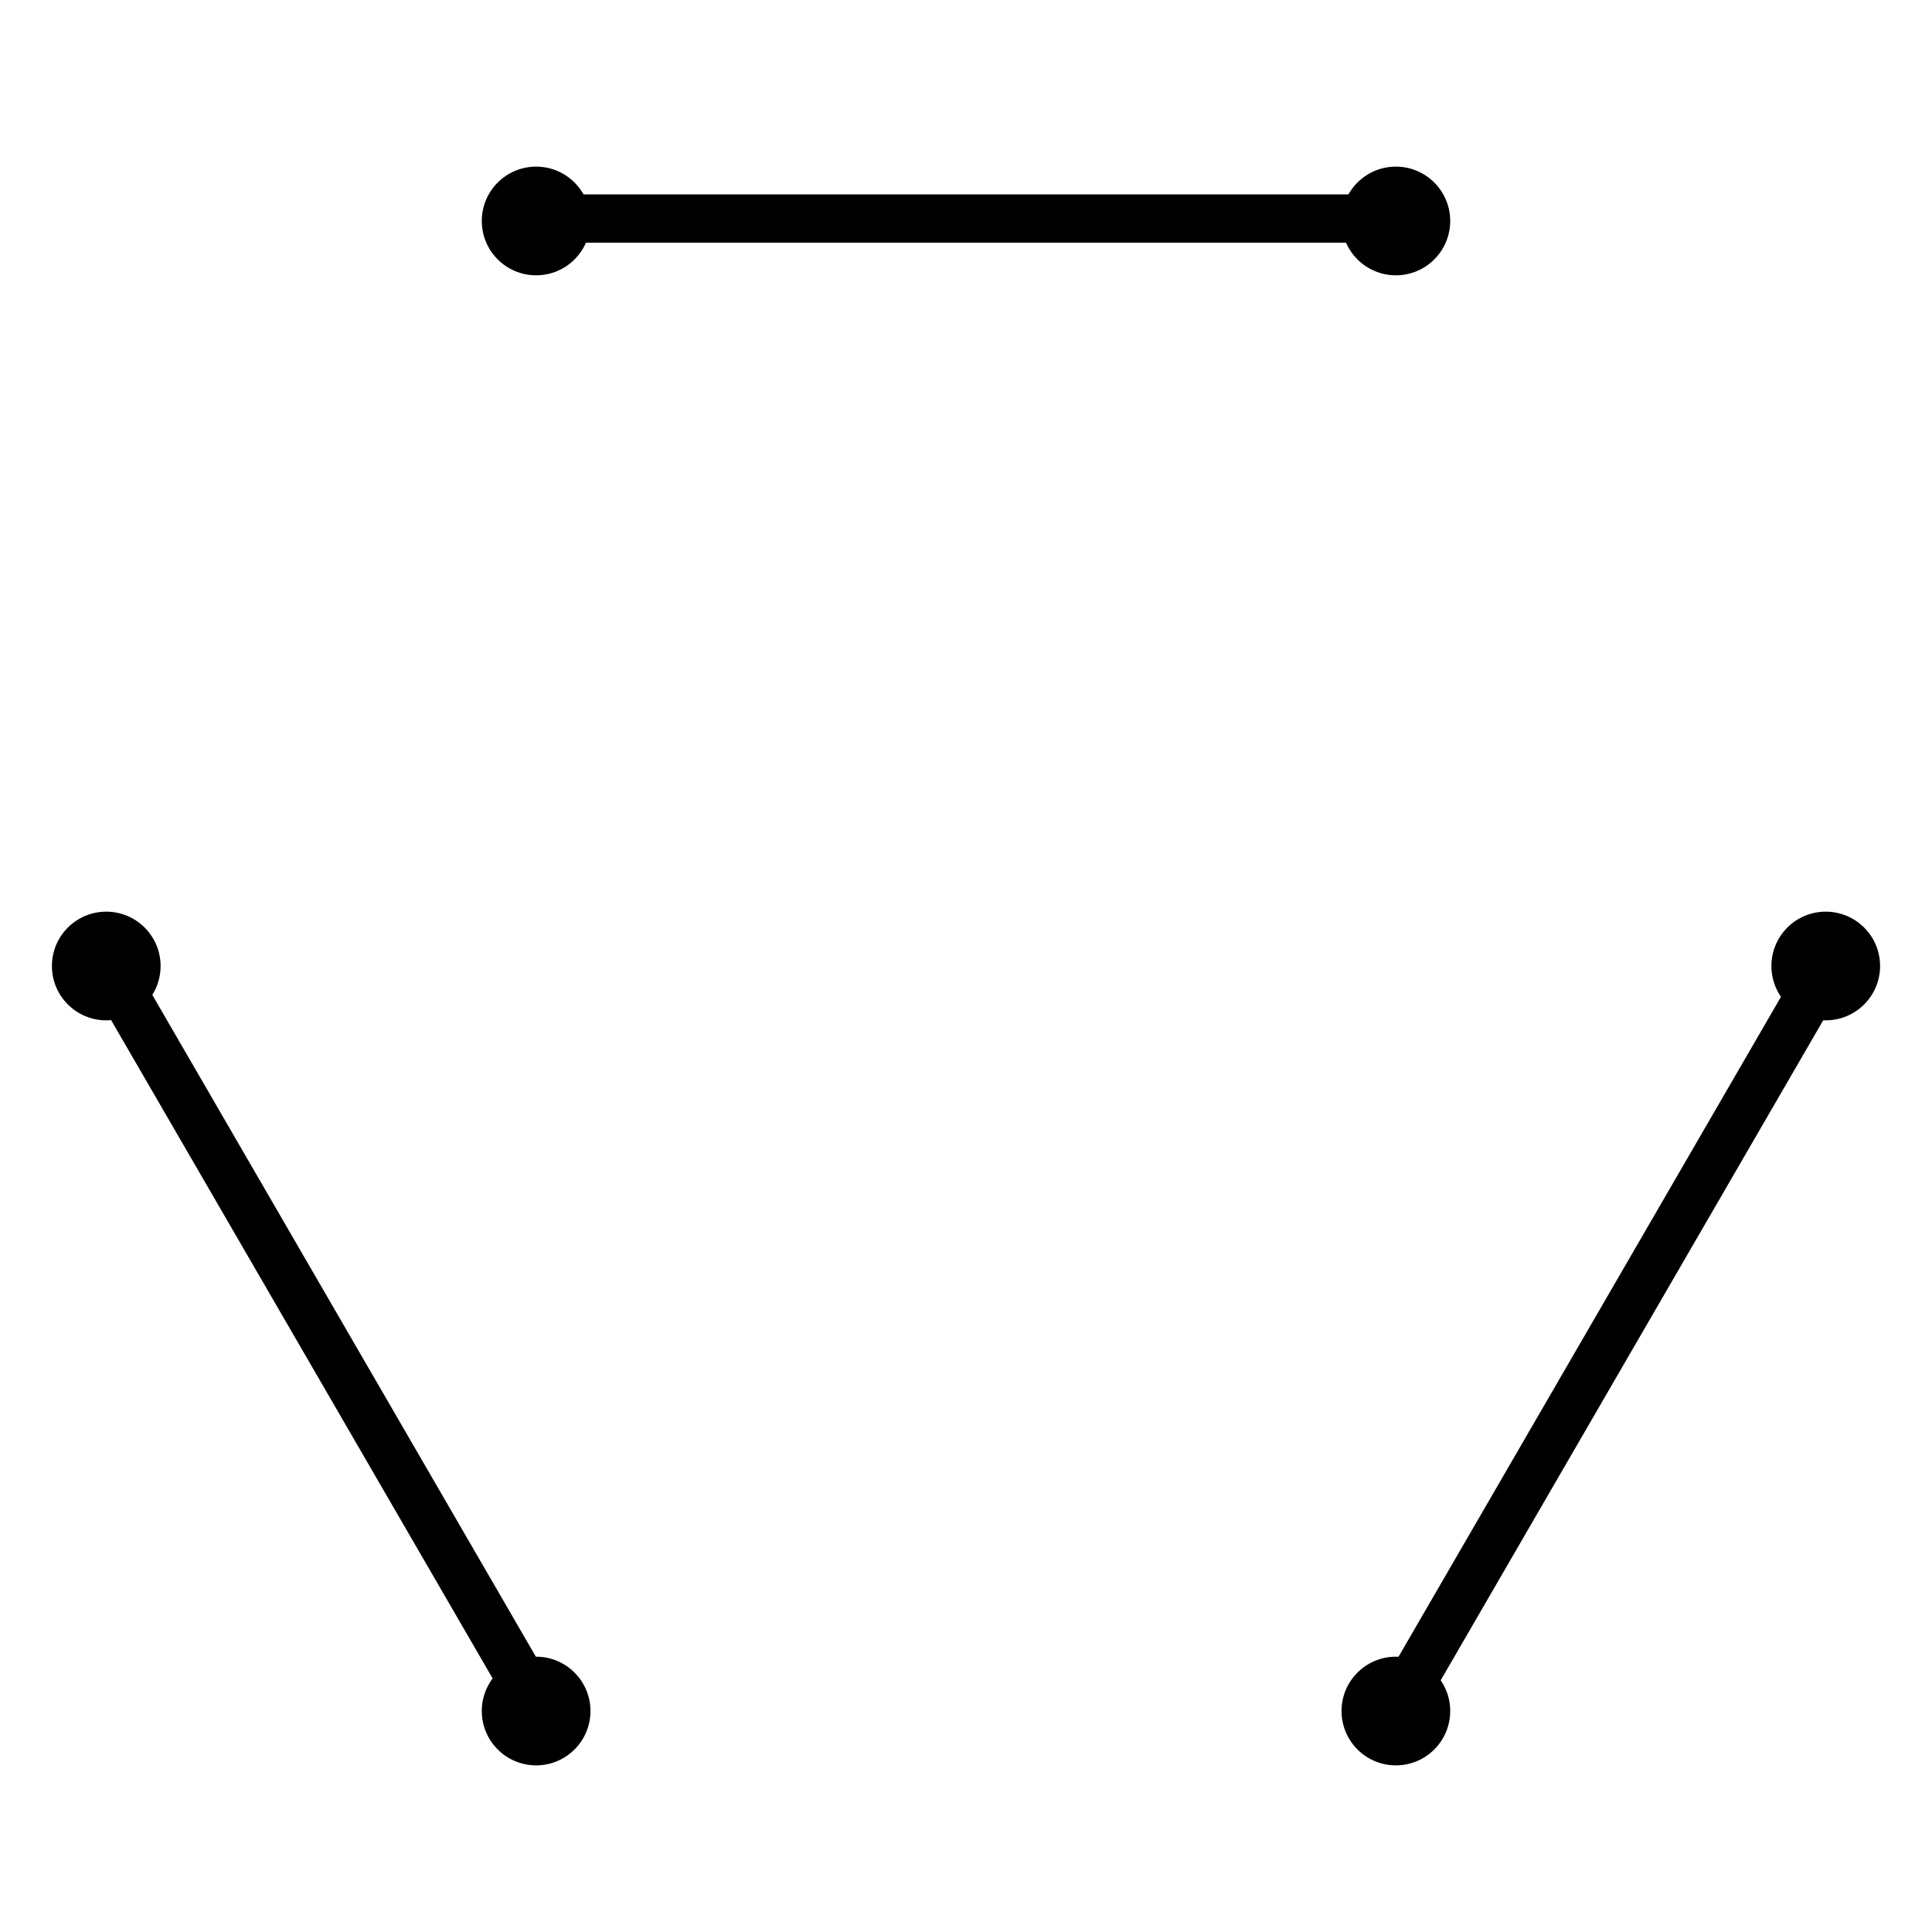 <svg xmlns="http://www.w3.org/2000/svg" viewBox="0 0 160 160"><g class="ten_svg__graph_wrapper"><path class="ten_svg__short" fill="currentColor" stroke="#000" stroke-width="4" stroke-miterlimit="10" d="M44.5 18.1h71.2M151.4 79.8l-35.7 61.6M8.8 79.8l35.7 61.6"/><circle cx="44.4" cy="18.3" r="4.5" fill="currentColor"/><circle cx="115.6" cy="18.3" r="4.5" fill="currentColor"/><circle cx="151.2" cy="80" r="4.5" fill="currentColor"/><circle cx="8.8" cy="80" r="4.5" fill="currentColor"/><circle cx="44.4" cy="141.7" r="4.5" fill="currentColor"/><circle cx="115.6" cy="141.7" r="4.5" fill="currentColor"/></g></svg>